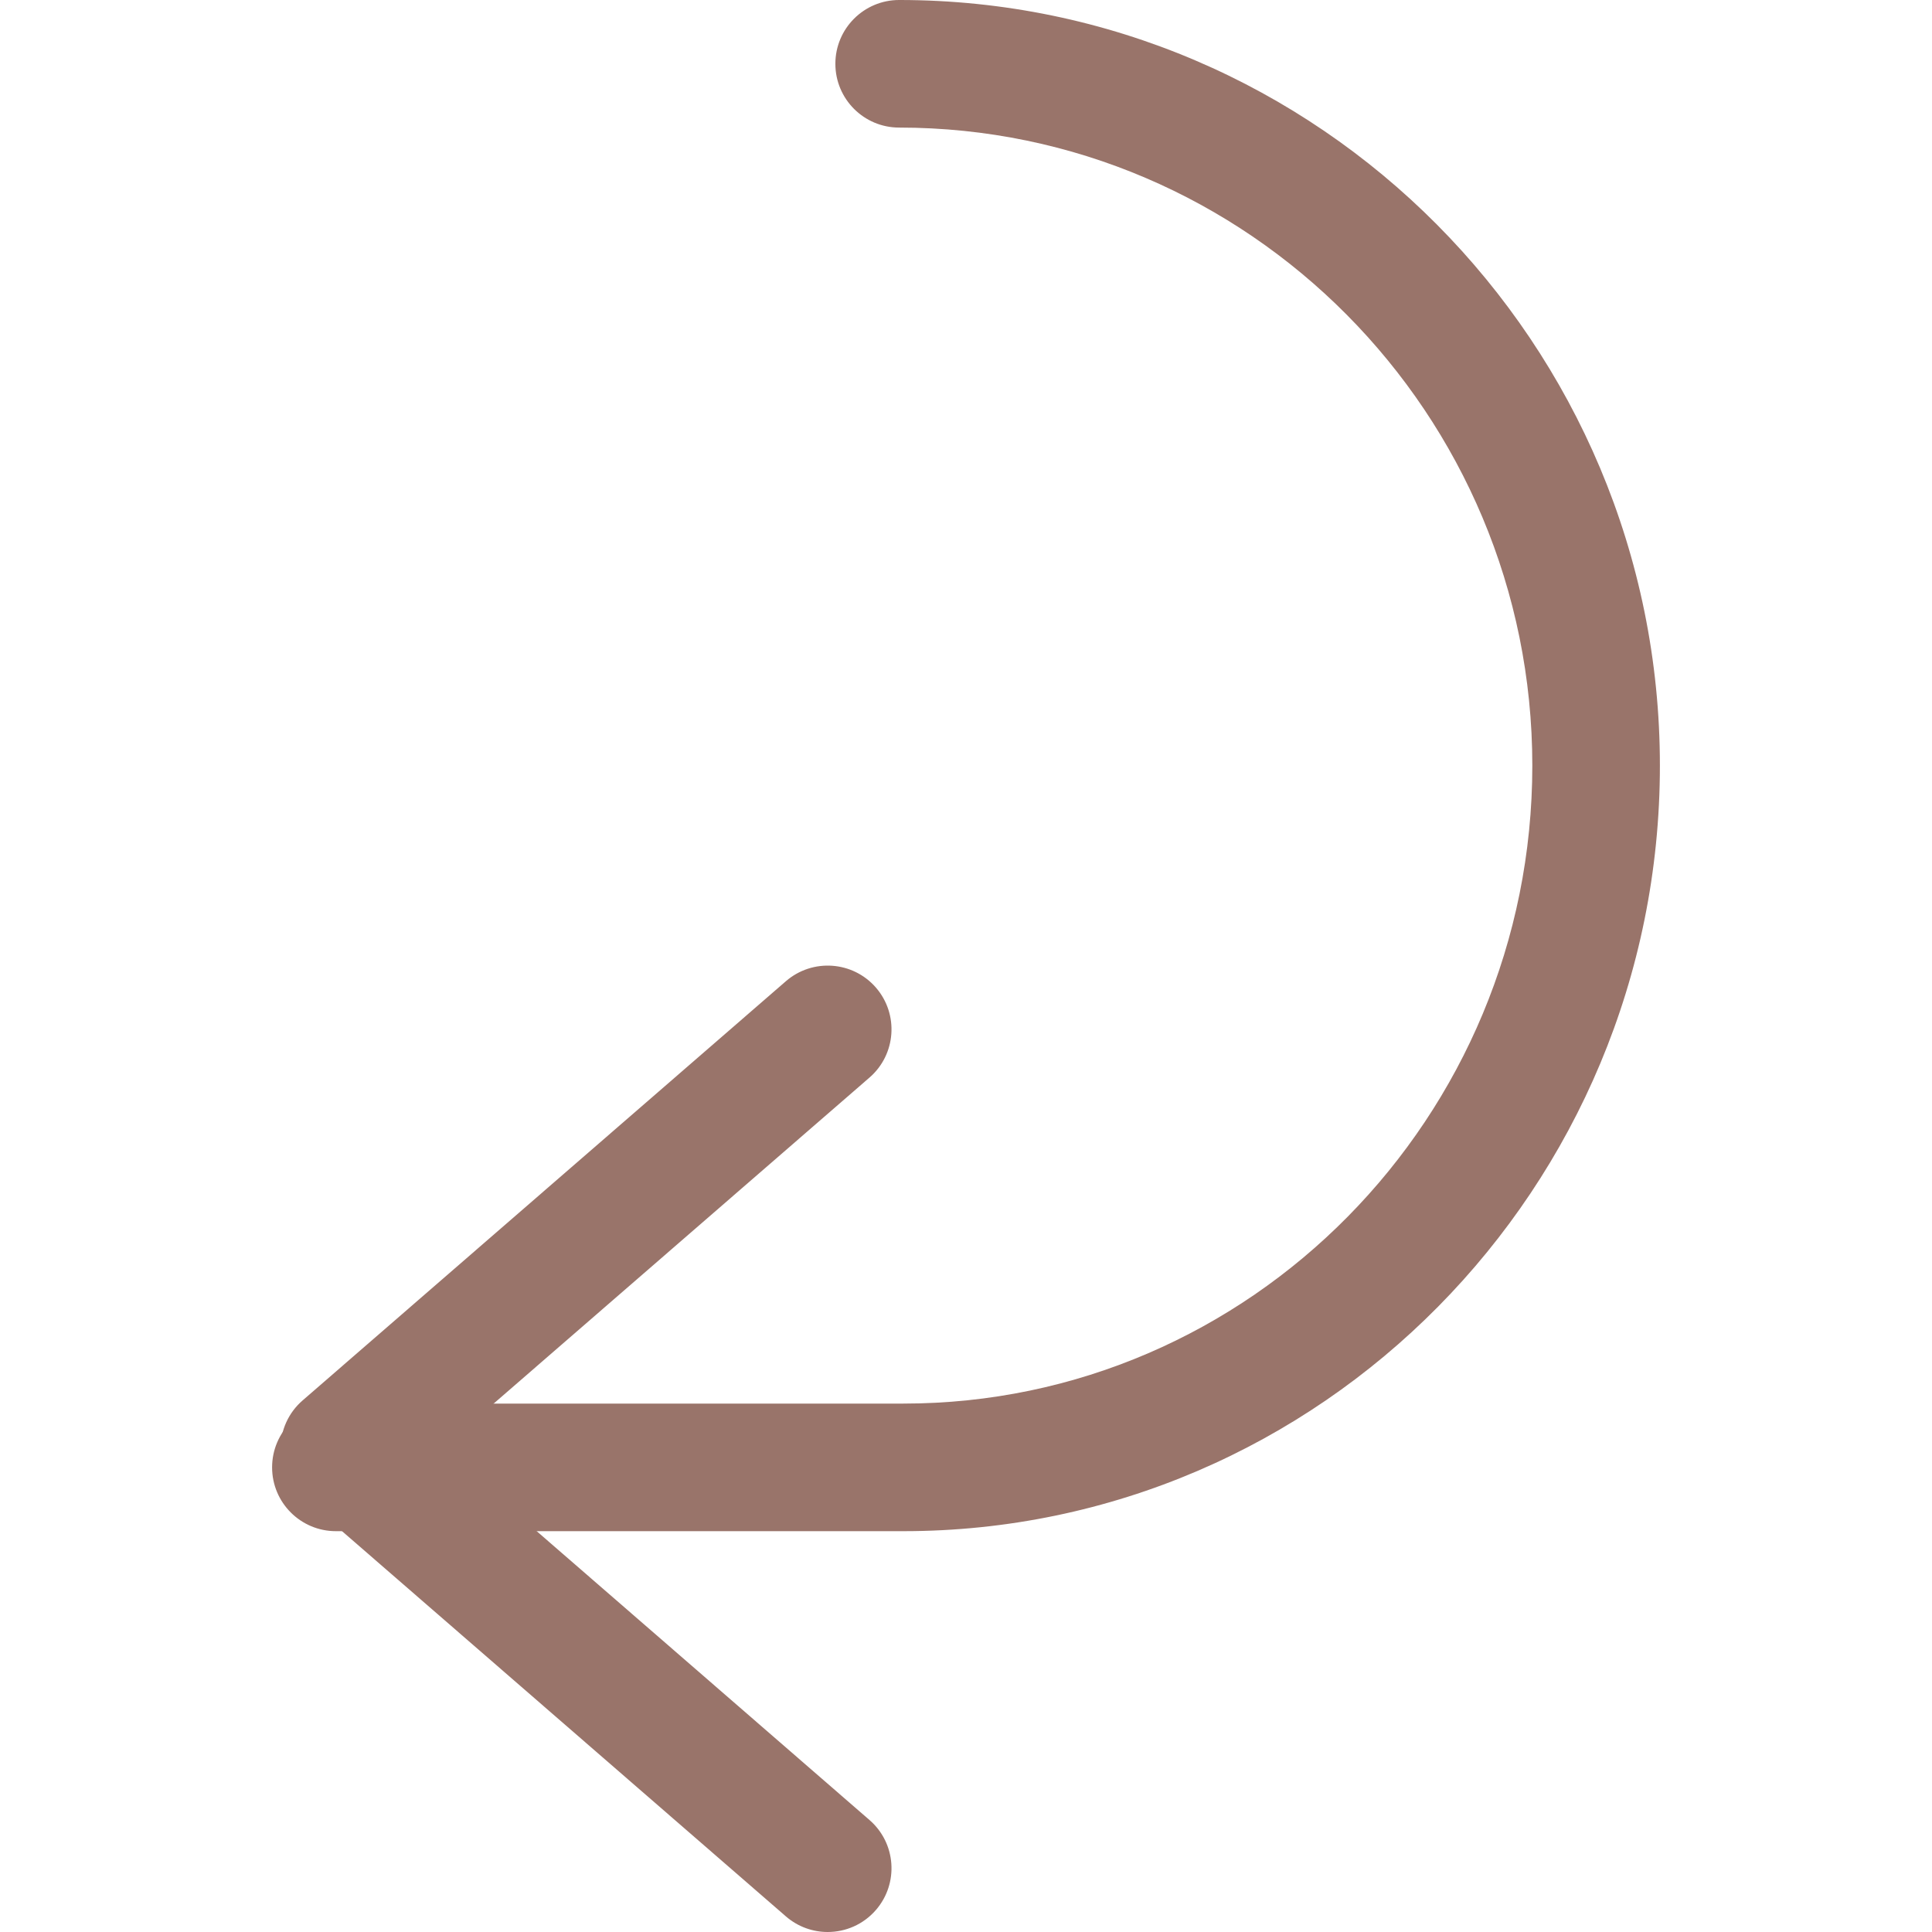 <?xml version="1.0" encoding="iso-8859-1"?>
<!-- Generator: Adobe Illustrator 19.1.0, SVG Export Plug-In . SVG Version: 6.00 Build 0)  -->
<svg version="1.1" id="Capa_1" xmlns="http://www.w3.org/2000/svg" xmlns:xlink="http://www.w3.org/1999/xlink" x="0px" y="0px"
	 viewBox="0 0 60.573 60.573" style="enable-background:new 0 0 60.573 60.573;" xml:space="preserve">
<g>
	<g id="group-16svg">
		<path id="path-1_7_" style="fill:#99746A;" d="M25.95,60.573c-0.465,0-0.931-0.161-1.31-0.489L9.485,46.931
			c-0.438-0.38-0.689-0.932-0.689-1.511c0-0.58,0.251-1.131,0.689-1.511L24.64,30.763c0.835-0.723,2.098-0.634,2.822,0.2
			c0.723,0.834,0.634,2.098-0.201,2.821L13.847,45.42l13.415,11.643c0.834,0.724,0.923,1.987,0.199,2.821
			C27.066,60.34,26.509,60.573,25.95,60.573z"/>
		<path id="path-2_7_" style="fill:#99746A;" d="M28.323,48.006H10.531c-1.105,0-2-0.896-2-2c0-1.105,0.895-2,2-2h17.792
			c10.873,0,19.719-8.974,19.719-20.003S39.137,4,28.191,4c-1.105,0-2-0.895-2-2c0-1.104,0.895-2,2-2
			c13.151,0,23.851,10.768,23.851,24.003S41.402,48.006,28.323,48.006z"/>
	</g>
</g>
<g>
</g>
<g>
</g>
<g>
</g>
<g>
</g>
<g>
</g>
<g>
</g>
<g>
</g>
<g>
</g>
<g>
</g>
<g>
</g>
<g>
</g>
<g>
</g>
<g>
</g>
<g>
</g>
<g>
</g>
</svg>

